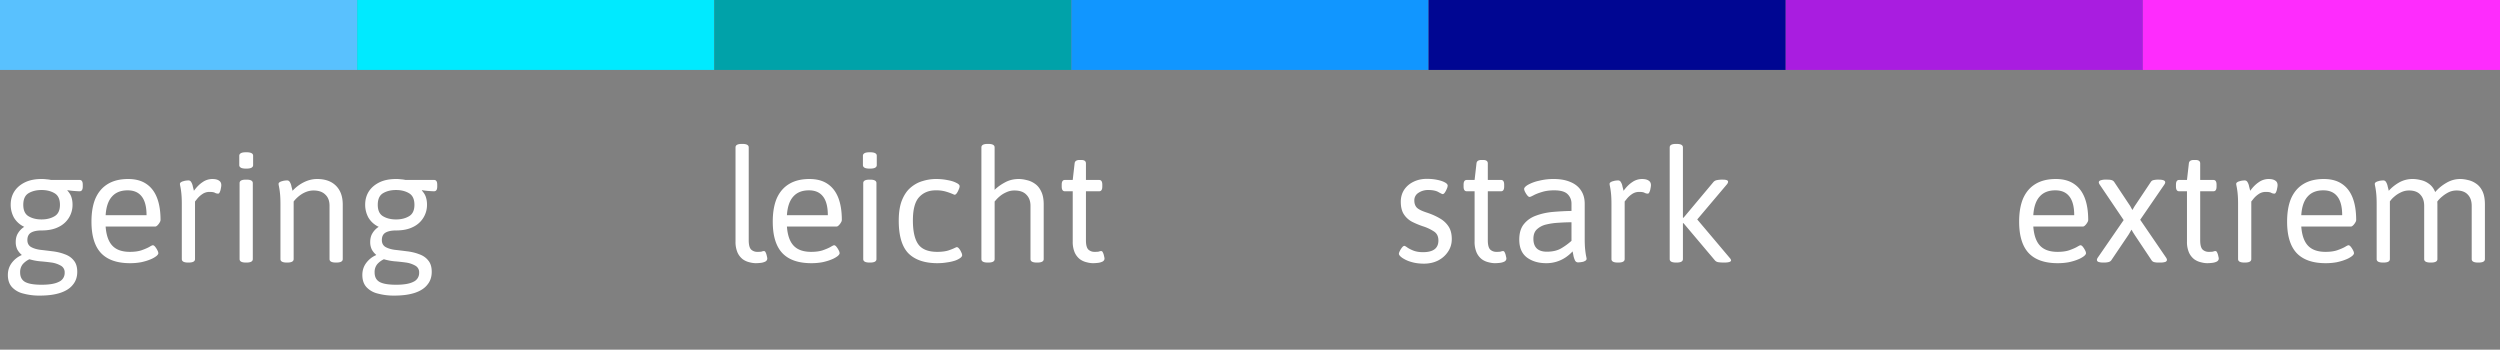 <svg width="143" height="20" fill="none" xmlns="http://www.w3.org/2000/svg"><rect width="100%" height="100%" fill="#808080" stroke="none"/><path fill="#59C1FE" d="M0 0h20.429v4H0z"/><path fill="#00EAFF" d="M20.429 0h20.429v4H20.429z"/><path d="M40.857 0h20.428v4H40.858V0Z" fill="#00A2A9"/><path fill="#1196FF" d="M61.286 0h20.429v4H61.286z"/><path fill="#000692" d="M81.714 0h20.429v4H81.714z"/><path fill="#A91DE0" d="M102.143 0h20.429v4h-20.429z"/><path fill="#FE2CFD" d="M122.571 0H143v4h-20.429z"/><path d="M2.277 16.908a3.48 3.48 0 0 1-.945-.117 1.276 1.276 0 0 1-.648-.369c-.156-.174-.234-.405-.234-.693 0-.264.075-.495.225-.693.15-.198.336-.345.558-.441l.009-.018a1.043 1.043 0 0 1-.252-.306.957.957 0 0 1-.09-.432c0-.192.042-.357.126-.495a1.11 1.11 0 0 1 .36-.369 1.346 1.346 0 0 1-.585-.522 1.519 1.519 0 0 1-.189-.747c0-.276.066-.522.198-.738.138-.222.339-.399.603-.531.264-.132.588-.198.972-.198.096 0 .189.006.279.018.09.006.174.018.252.036h1.638c.12 0 .18.09.18.27v.108c0 .18-.06.27-.18.27-.072 0-.18-.006-.324-.018a4.146 4.146 0 0 1-.369-.045l-.009.018c.12.132.198.261.234.387.042.126.063.267.063.423a1.392 1.392 0 0 1-.801 1.278c-.258.132-.582.198-.972.198-.258 0-.459.042-.603.126-.138.084-.207.225-.207.423 0 .18.069.312.207.396.138.078.312.132.522.162.216.024.441.051.675.081.27.03.513.087.729.171.222.078.396.198.522.36.132.156.198.372.198.648 0 .288-.081.531-.243.729-.156.204-.393.36-.711.468-.318.108-.714.162-1.188.162Zm.099-.621c.45 0 .783-.057.999-.171a.545.545 0 0 0 .324-.522.426.426 0 0 0-.216-.396 1.49 1.49 0 0 0-.531-.18c-.216-.03-.438-.054-.666-.072a3.162 3.162 0 0 1-.603-.117c-.144.066-.27.159-.378.279a.712.712 0 0 0-.153.477c0 .252.093.432.279.54.192.108.507.162.945.162Zm0-3.735c.288 0 .534-.06.738-.18.21-.12.315-.339.315-.657 0-.324-.105-.546-.315-.666-.204-.12-.45-.18-.738-.18s-.534.06-.738.18c-.204.12-.306.342-.306.666 0 .318.102.537.306.657.204.12.45.18.738.18Zm5.061 2.502c-.744 0-1.299-.195-1.665-.585-.36-.39-.54-.987-.54-1.791 0-.534.078-.981.234-1.341.162-.36.4-.633.711-.819.312-.186.696-.279 1.152-.279.414 0 .756.09 1.026.27.276.18.483.444.621.792.138.348.207.777.207 1.287a.308.308 0 0 1-.054.144.693.693 0 0 1-.117.153c-.048.048-.09.072-.126.072H6.042c.036.498.165.864.387 1.098.222.234.555.351 1 .351.263 0 .485-.03.665-.09.186-.066.333-.129.441-.189.108-.066.177-.099.207-.099.042 0 .087.03.135.09.048.06.09.126.126.198a.415.415 0 0 1 .054.162c0 .054-.042.114-.126.18a1.44 1.44 0 0 1-.35.189c-.145.06-.316.111-.514.153a3.424 3.424 0 0 1-.63.054Zm-1.395-2.745h2.34c0-.474-.09-.828-.27-1.062-.18-.24-.45-.36-.81-.36-.39 0-.69.12-.9.36-.21.234-.33.588-.36 1.062Zm4.717 2.709c-.24 0-.36-.066-.36-.198v-3.159c0-.246-.01-.45-.027-.612a4.008 4.008 0 0 0-.054-.369 1.643 1.643 0 0 1-.027-.153c0-.042.018-.075.054-.099a.39.39 0 0 1 .144-.063.786.786 0 0 1 .162-.036 1.22 1.22 0 0 1 .126-.009c.072 0 .126.033.162.099a.684.684 0 0 1 .09.243c.024.09.045.174.063.252.156-.216.32-.381.495-.495a.98.98 0 0 1 .549-.18c.174 0 .303.03.387.09.09.054.135.141.135.261 0 .054-.01.12-.027.198a.698.698 0 0 1-.063.207c-.024.054-.054.081-.09.081a.4.4 0 0 1-.18-.045c-.054-.036-.16-.054-.315-.054a.71.71 0 0 0-.423.135 1.34 1.34 0 0 0-.297.279l-.108.135v3.294c0 .132-.12.198-.36.198h-.036Zm3.305 0c-.24 0-.36-.066-.36-.198v-4.347c0-.132.12-.198.36-.198h.036c.24 0 .36.066.36.198v4.347c0 .132-.12.198-.36.198h-.036Zm.018-5.373c-.144 0-.246-.018-.306-.054-.06-.036-.09-.084-.09-.144v-.54c0-.06.03-.108.09-.144.06-.036.162-.054.306-.054s.246.018.306.054c.06.03.09.078.09.144v.54c0 .06-.03.108-.09.144-.06.036-.162.054-.306.054Zm2.319 5.373c-.24 0-.36-.066-.36-.198v-3.159c0-.246-.01-.45-.027-.612a4.008 4.008 0 0 0-.054-.369 1.643 1.643 0 0 1-.027-.153c0-.042.018-.075.054-.099a.39.39 0 0 1 .144-.063.786.786 0 0 1 .162-.036 1.22 1.22 0 0 1 .126-.009c.072 0 .126.033.162.099a.684.684 0 0 1 .09.243c.024.09.045.174.063.252a2.18 2.18 0 0 1 .657-.495c.246-.12.495-.18.747-.18.462 0 .822.129 1.08.387.258.258.387.615.387 1.071v3.123c0 .132-.12.198-.36.198h-.036c-.24 0-.36-.066-.36-.198v-3.051c0-.276-.081-.489-.243-.639-.156-.156-.381-.234-.675-.234-.204 0-.408.057-.612.171a1.8 1.8 0 0 0-.522.459v3.294c0 .132-.12.198-.36.198H16.4Zm6.152 1.89a3.48 3.48 0 0 1-.945-.117 1.276 1.276 0 0 1-.648-.369c-.156-.174-.234-.405-.234-.693 0-.264.075-.495.225-.693.15-.198.336-.345.558-.441l.01-.018a1.043 1.043 0 0 1-.253-.306.957.957 0 0 1-.09-.432c0-.192.042-.357.126-.495a1.11 1.11 0 0 1 .36-.369 1.346 1.346 0 0 1-.585-.522 1.519 1.519 0 0 1-.189-.747c0-.276.066-.522.198-.738.138-.222.34-.399.603-.531.264-.132.588-.198.972-.198.096 0 .19.006.28.018.09.006.173.018.251.036h1.638c.12 0 .18.09.18.27v.108c0 .18-.06.27-.18.27-.072 0-.18-.006-.324-.018a4.146 4.146 0 0 1-.369-.045l-.009.018c.12.132.198.261.234.387.042.126.063.267.063.423a1.392 1.392 0 0 1-.801 1.278c-.258.132-.582.198-.972.198-.258 0-.459.042-.603.126-.138.084-.207.225-.207.423 0 .18.07.312.207.396.138.078.312.132.522.162.216.024.441.051.675.081.27.03.513.087.73.171.221.078.395.198.521.36.132.156.198.372.198.648 0 .288-.08.531-.243.729-.156.204-.393.36-.71.468-.319.108-.715.162-1.189.162Zm.1-.621c.45 0 .782-.057.998-.171a.545.545 0 0 0 .324-.522.426.426 0 0 0-.216-.396 1.49 1.49 0 0 0-.53-.18c-.217-.03-.439-.054-.667-.072a3.162 3.162 0 0 1-.603-.117c-.144.066-.27.159-.378.279a.712.712 0 0 0-.153.477c0 .252.093.432.28.54.191.108.506.162.944.162Zm0-3.735c.287 0 .533-.06.737-.18.21-.12.315-.339.315-.657 0-.324-.105-.546-.315-.666-.204-.12-.45-.18-.738-.18s-.534.06-.738.18c-.204.12-.306.342-.306.666 0 .318.102.537.306.657.204.12.45.18.738.18ZM43.233 15.054c-.114 0-.237-.018-.37-.054a1.07 1.07 0 0 1-.377-.171 1.006 1.006 0 0 1-.297-.378 1.52 1.52 0 0 1-.117-.639V8.43c0-.132.12-.198.36-.198h.035c.24 0 .36.066.36.198v5.31c0 .27.049.45.145.54.096.084.21.126.341.126.133 0 .22-.006.261-.018a.318.318 0 0 1 .127-.027c.041 0 .075.03.099.09.03.06.05.126.063.198a.633.633 0 0 1 .026.135c0 .078-.039.138-.117.18a.788.788 0 0 1-.26.072 2.405 2.405 0 0 1-.28.018Zm3.174 0c-.744 0-1.3-.195-1.665-.585-.36-.39-.54-.987-.54-1.791 0-.534.078-.981.233-1.341.162-.36.4-.633.712-.819.312-.186.696-.279 1.151-.279.414 0 .756.09 1.026.27.276.18.483.444.622.792.138.348.207.777.207 1.287a.308.308 0 0 1-.054.144.692.692 0 0 1-.117.153c-.048.048-.09.072-.127.072h-2.843c.035.498.164.864.386 1.098.222.234.555.351 1 .351.263 0 .485-.03.665-.09.186-.066.334-.129.441-.189.108-.066.178-.099.208-.099.041 0 .086.03.134.09.049.06.09.126.127.198a.414.414 0 0 1 .053.162c0 .054-.042.114-.126.18a1.44 1.44 0 0 1-.35.189c-.144.06-.316.111-.514.153a3.424 3.424 0 0 1-.63.054Zm-1.395-2.745h2.34c0-.474-.09-.828-.27-1.062-.18-.24-.45-.36-.81-.36-.39 0-.69.12-.9.36-.21.234-.33.588-.36 1.062Zm4.725 2.709c-.24 0-.36-.066-.36-.198v-4.347c0-.132.12-.198.36-.198h.036c.24 0 .36.066.36.198v4.347c0 .132-.12.198-.36.198h-.036Zm.018-5.373c-.144 0-.246-.018-.306-.054-.06-.036-.09-.084-.09-.144v-.54c0-.06.03-.108.09-.144.06-.036.162-.054.306-.054s.246.018.306.054c.06.03.09.078.09.144v.54c0 .06-.03.108-.09.144-.06.036-.162.054-.306.054Zm3.867 5.409c-.726 0-1.278-.186-1.656-.558-.372-.378-.558-1.002-.558-1.872 0-.468.06-.855.18-1.161.126-.312.29-.555.495-.729.21-.18.44-.306.693-.378.252-.078.507-.117.765-.117.234 0 .453.021.657.063.204.036.369.087.495.153.132.06.198.126.198.198a.483.483 0 0 1-.054.189.96.96 0 0 1-.108.207c-.042.06-.084.09-.126.09a.147.147 0 0 1-.036-.009 3.564 3.564 0 0 0-.432-.162 1.963 1.963 0 0 0-.612-.081c-.396 0-.714.132-.954.396-.234.258-.351.699-.351 1.323 0 .63.105 1.089.315 1.377.21.282.57.423 1.08.423.252 0 .465-.027.639-.081.174-.06.3-.111.378-.153a.952.952 0 0 0 .063-.027.147.147 0 0 1 .036-.009c.042 0 .087.03.135.09a.82.82 0 0 1 .117.198.417.417 0 0 1 .054.171c0 .054-.036.108-.108.162a1.203 1.203 0 0 1-.306.153 2.53 2.53 0 0 1-.45.099c-.168.03-.351.045-.55.045Zm2.874-.036c-.24 0-.36-.066-.36-.198V8.43c0-.132.12-.198.36-.198h.036c.24 0 .36.066.36.198v2.43c.156-.156.351-.297.585-.423.24-.132.504-.198.792-.198.144 0 .297.021.46.063.167.036.323.105.467.207.15.102.27.249.36.441.096.192.144.441.144.747v3.123c0 .132-.12.198-.36.198h-.036c-.24 0-.36-.066-.36-.198v-3.051c0-.264-.078-.474-.234-.63-.15-.162-.378-.243-.684-.243a1.05 1.05 0 0 0-.459.099c-.138.06-.258.132-.36.216-.102.084-.18.159-.234.225l-.08.09v3.294c0 .132-.12.198-.36.198h-.037Zm6.025.036c-.114 0-.237-.018-.369-.054a1.07 1.07 0 0 1-.378-.171 1.006 1.006 0 0 1-.297-.378 1.52 1.52 0 0 1-.117-.639v-2.871h-.45c-.12 0-.18-.09-.18-.27v-.108c0-.18.06-.27.18-.27h.45l.108-.945c.012-.132.108-.198.288-.198h.09c.18 0 .27.066.27.198v.945h.756c.12 0 .18.09.18.27v.108c0 .18-.06.27-.18.27h-.756v2.799c0 .27.048.45.144.54.096.084.21.126.342.126.132 0 .219-.006.261-.018a.318.318 0 0 1 .126-.027c.042 0 .075.03.099.09.03.06.051.126.063.198a.633.633 0 0 1 .027.135c0 .078-.039.138-.117.18a.788.788 0 0 1-.261.072 2.405 2.405 0 0 1-.279.018ZM81.448 15.081c-.27 0-.512-.033-.728-.099a1.785 1.785 0 0 1-.513-.234c-.126-.09-.19-.168-.19-.234 0-.036.019-.09.055-.162.035-.072.078-.138.126-.198s.093-.09.135-.09c.023 0 .078.03.162.09s.2.12.35.18c.156.06.34.09.55.09.588 0 .882-.222.882-.666 0-.24-.088-.414-.261-.522a2.54 2.54 0 0 0-.64-.297 4.9 4.9 0 0 1-.603-.252 1.27 1.27 0 0 1-.468-.423c-.12-.18-.18-.423-.18-.729 0-.252.064-.477.19-.675.132-.198.309-.351.53-.459.228-.114.487-.171.775-.171.203 0 .395.018.575.054.18.036.328.084.442.144.114.06.17.123.17.189a.483.483 0 0 1-.053.189.96.96 0 0 1-.109.207c-.041.06-.084.09-.126.09-.023 0-.105-.039-.243-.117-.138-.078-.33-.117-.575-.117a.971.971 0 0 0-.567.162.495.495 0 0 0-.234.441c0 .168.047.303.143.405.096.096.282.189.558.279.276.09.523.198.739.324.215.12.386.276.513.468.126.186.189.429.189.729 0 .27-.073.51-.216.72-.138.21-.327.378-.567.504-.24.12-.51.18-.81.18Zm4.06-.027c-.114 0-.237-.018-.369-.054a1.07 1.07 0 0 1-.378-.171 1.006 1.006 0 0 1-.297-.378 1.52 1.52 0 0 1-.117-.639v-2.871h-.45c-.12 0-.18-.09-.18-.27v-.108c0-.18.06-.27.18-.27h.45l.108-.945c.012-.132.108-.198.288-.198h.09c.18 0 .27.066.27.198v.945h.756c.12 0 .18.09.18.27v.108c0 .18-.06.27-.18.27h-.756v2.799c0 .27.048.45.144.54.096.084.21.126.342.126.132 0 .22-.006.261-.018a.318.318 0 0 1 .126-.027c.042 0 .075.03.1.09.03.06.05.126.062.198a.633.633 0 0 1 .027.135c0 .078-.039.138-.117.18a.788.788 0 0 1-.26.072 2.405 2.405 0 0 1-.28.018Zm2.932 0c-.438 0-.804-.108-1.098-.324-.294-.222-.44-.564-.44-1.026 0-.378.09-.675.27-.891.18-.222.416-.384.71-.486.294-.108.615-.177.963-.207.354-.03.702-.048 1.044-.054v-.423a.741.741 0 0 0-.216-.531c-.144-.15-.402-.225-.774-.225-.27 0-.507.033-.71.099-.199.06-.358.123-.478.189-.114.06-.186.09-.216.09-.042 0-.087-.03-.135-.09a1.111 1.111 0 0 1-.126-.198.484.484 0 0 1-.054-.162c0-.078.078-.162.234-.252a2.3 2.3 0 0 1 .621-.225 3.37 3.37 0 0 1 .837-.099c.372 0 .69.057.954.171.264.108.465.267.603.477.144.21.216.465.216.765v2.016c0 .246.01.45.027.612.018.162.036.285.054.369.018.084.027.135.027.153 0 .042-.02.078-.063.108a.567.567 0 0 1-.135.063 1.52 1.52 0 0 1-.288.036.194.194 0 0 1-.17-.099 1.232 1.232 0 0 1-.09-.252 7.854 7.854 0 0 0-.055-.279c-.114.126-.246.24-.396.342a1.961 1.961 0 0 1-1.116.333Zm.036-.657c.33 0 .603-.063.82-.189.215-.126.413-.27.593-.432v-1.062c-.234 0-.477.009-.729.027a3.762 3.762 0 0 0-.71.099 1.16 1.16 0 0 0-.54.279c-.133.126-.199.306-.199.54 0 .24.063.423.19.549.131.126.323.189.575.189Zm4.059.621c-.24 0-.36-.066-.36-.198v-3.159c0-.246-.01-.45-.027-.612a4.008 4.008 0 0 0-.054-.369 1.643 1.643 0 0 1-.027-.153c0-.042.018-.075.054-.099a.39.39 0 0 1 .144-.063.786.786 0 0 1 .162-.036 1.22 1.22 0 0 1 .126-.009c.072 0 .126.033.162.099a.684.684 0 0 1 .09.243c.024.09.045.174.063.252.156-.216.32-.381.495-.495a.98.98 0 0 1 .549-.18c.174 0 .303.03.387.09.09.054.135.141.135.261 0 .054-.01.12-.027.198a.698.698 0 0 1-.063.207c-.024.054-.054.081-.09.081a.4.4 0 0 1-.18-.045c-.054-.036-.16-.054-.315-.054a.71.71 0 0 0-.423.135 1.34 1.34 0 0 0-.297.279l-.108.135v3.294c0 .132-.12.198-.36.198h-.036Zm3.332 0c-.24 0-.36-.066-.36-.198V8.43c0-.132.12-.198.36-.198h.036c.24 0 .36.066.36.198v4.023h.036l1.719-2.052a.344.344 0 0 1 .198-.099 1.42 1.42 0 0 1 .279-.027h.036c.21 0 .315.039.315.117 0 .054-.03.114-.09.18l-1.872 2.214v-.468l2.052 2.43c.054.06.08.108.08.144 0 .084-.131.126-.395.126h-.036a2.11 2.11 0 0 1-.28-.018.323.323 0 0 1-.206-.099l-1.8-2.133h-.036v2.052c0 .132-.12.198-.36.198h-.036ZM117.7 15.054c-.744 0-1.299-.195-1.665-.585-.36-.39-.54-.987-.54-1.791 0-.534.078-.981.234-1.341.162-.36.399-.633.711-.819.312-.186.696-.279 1.152-.279.414 0 .756.09 1.026.27.276.18.483.444.621.792.138.348.207.777.207 1.287a.308.308 0 0 1-.054.144.692.692 0 0 1-.117.153c-.048.048-.09.072-.126.072h-2.844c.036.498.165.864.387 1.098.222.234.555.351.999.351.264 0 .486-.03.666-.09.186-.066.333-.129.441-.189.108-.066.177-.099.207-.099.042 0 .087.03.135.09.048.06.09.126.126.198a.414.414 0 0 1 .054.162c0 .054-.042.114-.126.18a1.44 1.44 0 0 1-.351.189c-.144.06-.315.111-.513.153a3.424 3.424 0 0 1-.63.054Zm-1.395-2.745h2.34c0-.474-.09-.828-.27-1.062-.18-.24-.45-.36-.81-.36-.39 0-.69.12-.9.36-.21.234-.33.588-.36 1.062Zm4.026 2.709a.874.874 0 0 1-.297-.036c-.06-.024-.09-.063-.09-.117 0-.042.024-.096.072-.162l1.458-2.115-1.35-1.998c-.048-.066-.072-.12-.072-.162 0-.048.03-.084.09-.108a.844.844 0 0 1 .324-.045h.081c.096 0 .174.009.234.027a.259.259 0 0 1 .153.108l.855 1.287c.054.078.093.144.117.198l.072.117a2.467 2.467 0 0 1 .189-.315l.864-1.296a.238.238 0 0 1 .153-.099 1.12 1.12 0 0 1 .252-.027h.036c.252 0 .378.051.378.153 0 .042-.024.096-.072.162l-1.359 1.98 1.458 2.133c.048.066.072.12.072.162 0 .048-.03.087-.09.117a.988.988 0 0 1-.324.036h-.081a.937.937 0 0 1-.243-.027.258.258 0 0 1-.144-.108l-.954-1.431-.126-.198a1.791 1.791 0 0 0-.063-.117l-.072.117a2.295 2.295 0 0 1-.117.198l-.972 1.44a.278.278 0 0 1-.162.099 1.004 1.004 0 0 1-.243.027h-.027Zm5.925.036c-.114 0-.237-.018-.369-.054a1.07 1.07 0 0 1-.378-.171 1.006 1.006 0 0 1-.297-.378 1.52 1.52 0 0 1-.117-.639v-2.871h-.45c-.12 0-.18-.09-.18-.27v-.108c0-.18.06-.27.18-.27h.45l.108-.945c.012-.132.108-.198.288-.198h.09c.18 0 .27.066.27.198v.945h.756c.12 0 .18.09.18.27v.108c0 .18-.06.27-.18.27h-.756v2.799c0 .27.048.45.144.54.096.084.21.126.342.126.132 0 .219-.006.261-.018a.318.318 0 0 1 .126-.027c.042 0 .075.03.099.09.03.06.051.126.063.198a.633.633 0 0 1 .027.135c0 .078-.039.138-.117.18a.788.788 0 0 1-.261.072 2.405 2.405 0 0 1-.279.018Zm2.122-.036c-.24 0-.36-.066-.36-.198v-3.159c0-.246-.009-.45-.027-.612a4.008 4.008 0 0 0-.054-.369 1.643 1.643 0 0 1-.027-.153c0-.042.018-.075.054-.099a.39.39 0 0 1 .144-.063.786.786 0 0 1 .162-.036 1.22 1.22 0 0 1 .126-.009c.072 0 .126.033.162.099a.684.684 0 0 1 .09.243c.024.09.045.174.063.252.156-.216.321-.381.495-.495a.98.98 0 0 1 .549-.18c.174 0 .303.03.387.09.09.054.135.141.135.261 0 .054-.009.12-.027.198a.698.698 0 0 1-.063.207c-.024.054-.054.081-.09.081a.4.4 0 0 1-.18-.045c-.054-.036-.159-.054-.315-.054a.71.71 0 0 0-.423.135 1.34 1.34 0 0 0-.297.279l-.108.135v3.294c0 .132-.12.198-.36.198h-.036Zm4.65.036c-.744 0-1.299-.195-1.665-.585-.36-.39-.54-.987-.54-1.791 0-.534.078-.981.234-1.341.162-.36.399-.633.711-.819.312-.186.696-.279 1.152-.279.414 0 .756.09 1.026.27.276.18.483.444.621.792.138.348.207.777.207 1.287a.308.308 0 0 1-.054.144.692.692 0 0 1-.117.153c-.048.048-.09.072-.126.072h-2.844c.036.498.165.864.387 1.098.222.234.555.351.999.351.264 0 .486-.03.666-.09.186-.066.333-.129.441-.189.108-.066.177-.099.207-.099.042 0 .087.03.135.09.048.06.09.126.126.198a.414.414 0 0 1 .054.162c0 .054-.042.114-.126.18a1.44 1.44 0 0 1-.351.189c-.144.06-.315.111-.513.153a3.424 3.424 0 0 1-.63.054Zm-1.395-2.745h2.34c0-.474-.09-.828-.27-1.062-.18-.24-.45-.36-.81-.36-.39 0-.69.12-.9.36-.21.234-.33.588-.36 1.062Zm4.672 2.709c-.24 0-.36-.066-.36-.198v-3.159c0-.246-.009-.45-.027-.612a4.008 4.008 0 0 0-.054-.369 1.643 1.643 0 0 1-.027-.153c0-.042.018-.075.054-.099a.39.39 0 0 1 .144-.063.786.786 0 0 1 .162-.036 1.22 1.22 0 0 1 .126-.009c.072 0 .126.033.162.099a.684.684 0 0 1 .09.243c.024.09.045.174.063.252.15-.174.342-.33.576-.468a1.56 1.56 0 0 1 .792-.207c.15 0 .306.021.468.063.168.036.324.108.468.216.15.108.267.264.351.468.174-.204.384-.378.63-.522.252-.15.519-.225.801-.225.144 0 .297.021.459.063.162.036.315.105.459.207.15.102.27.249.36.441.09.192.135.441.135.747v3.123c0 .132-.12.198-.36.198h-.036c-.24 0-.36-.066-.36-.198v-3.051c0-.264-.072-.474-.216-.63-.144-.162-.36-.243-.648-.243a1.03 1.03 0 0 0-.45.099 1.857 1.857 0 0 0-.36.234 1.842 1.842 0 0 0-.243.234 1.87 1.87 0 0 1-.099.126l-.009-.306c.03.066.048.138.054.216.006.072.009.141.009.207v3.114c0 .132-.12.198-.36.198h-.036c-.24 0-.36-.066-.36-.198v-3.051c0-.264-.072-.474-.216-.63-.144-.162-.36-.243-.648-.243a1.03 1.03 0 0 0-.45.099c-.132.06-.249.132-.351.216-.096.078-.171.15-.225.216l-.072.09v3.303c0 .132-.12.198-.36.198h-.036Z" fill="#fff"/></svg>